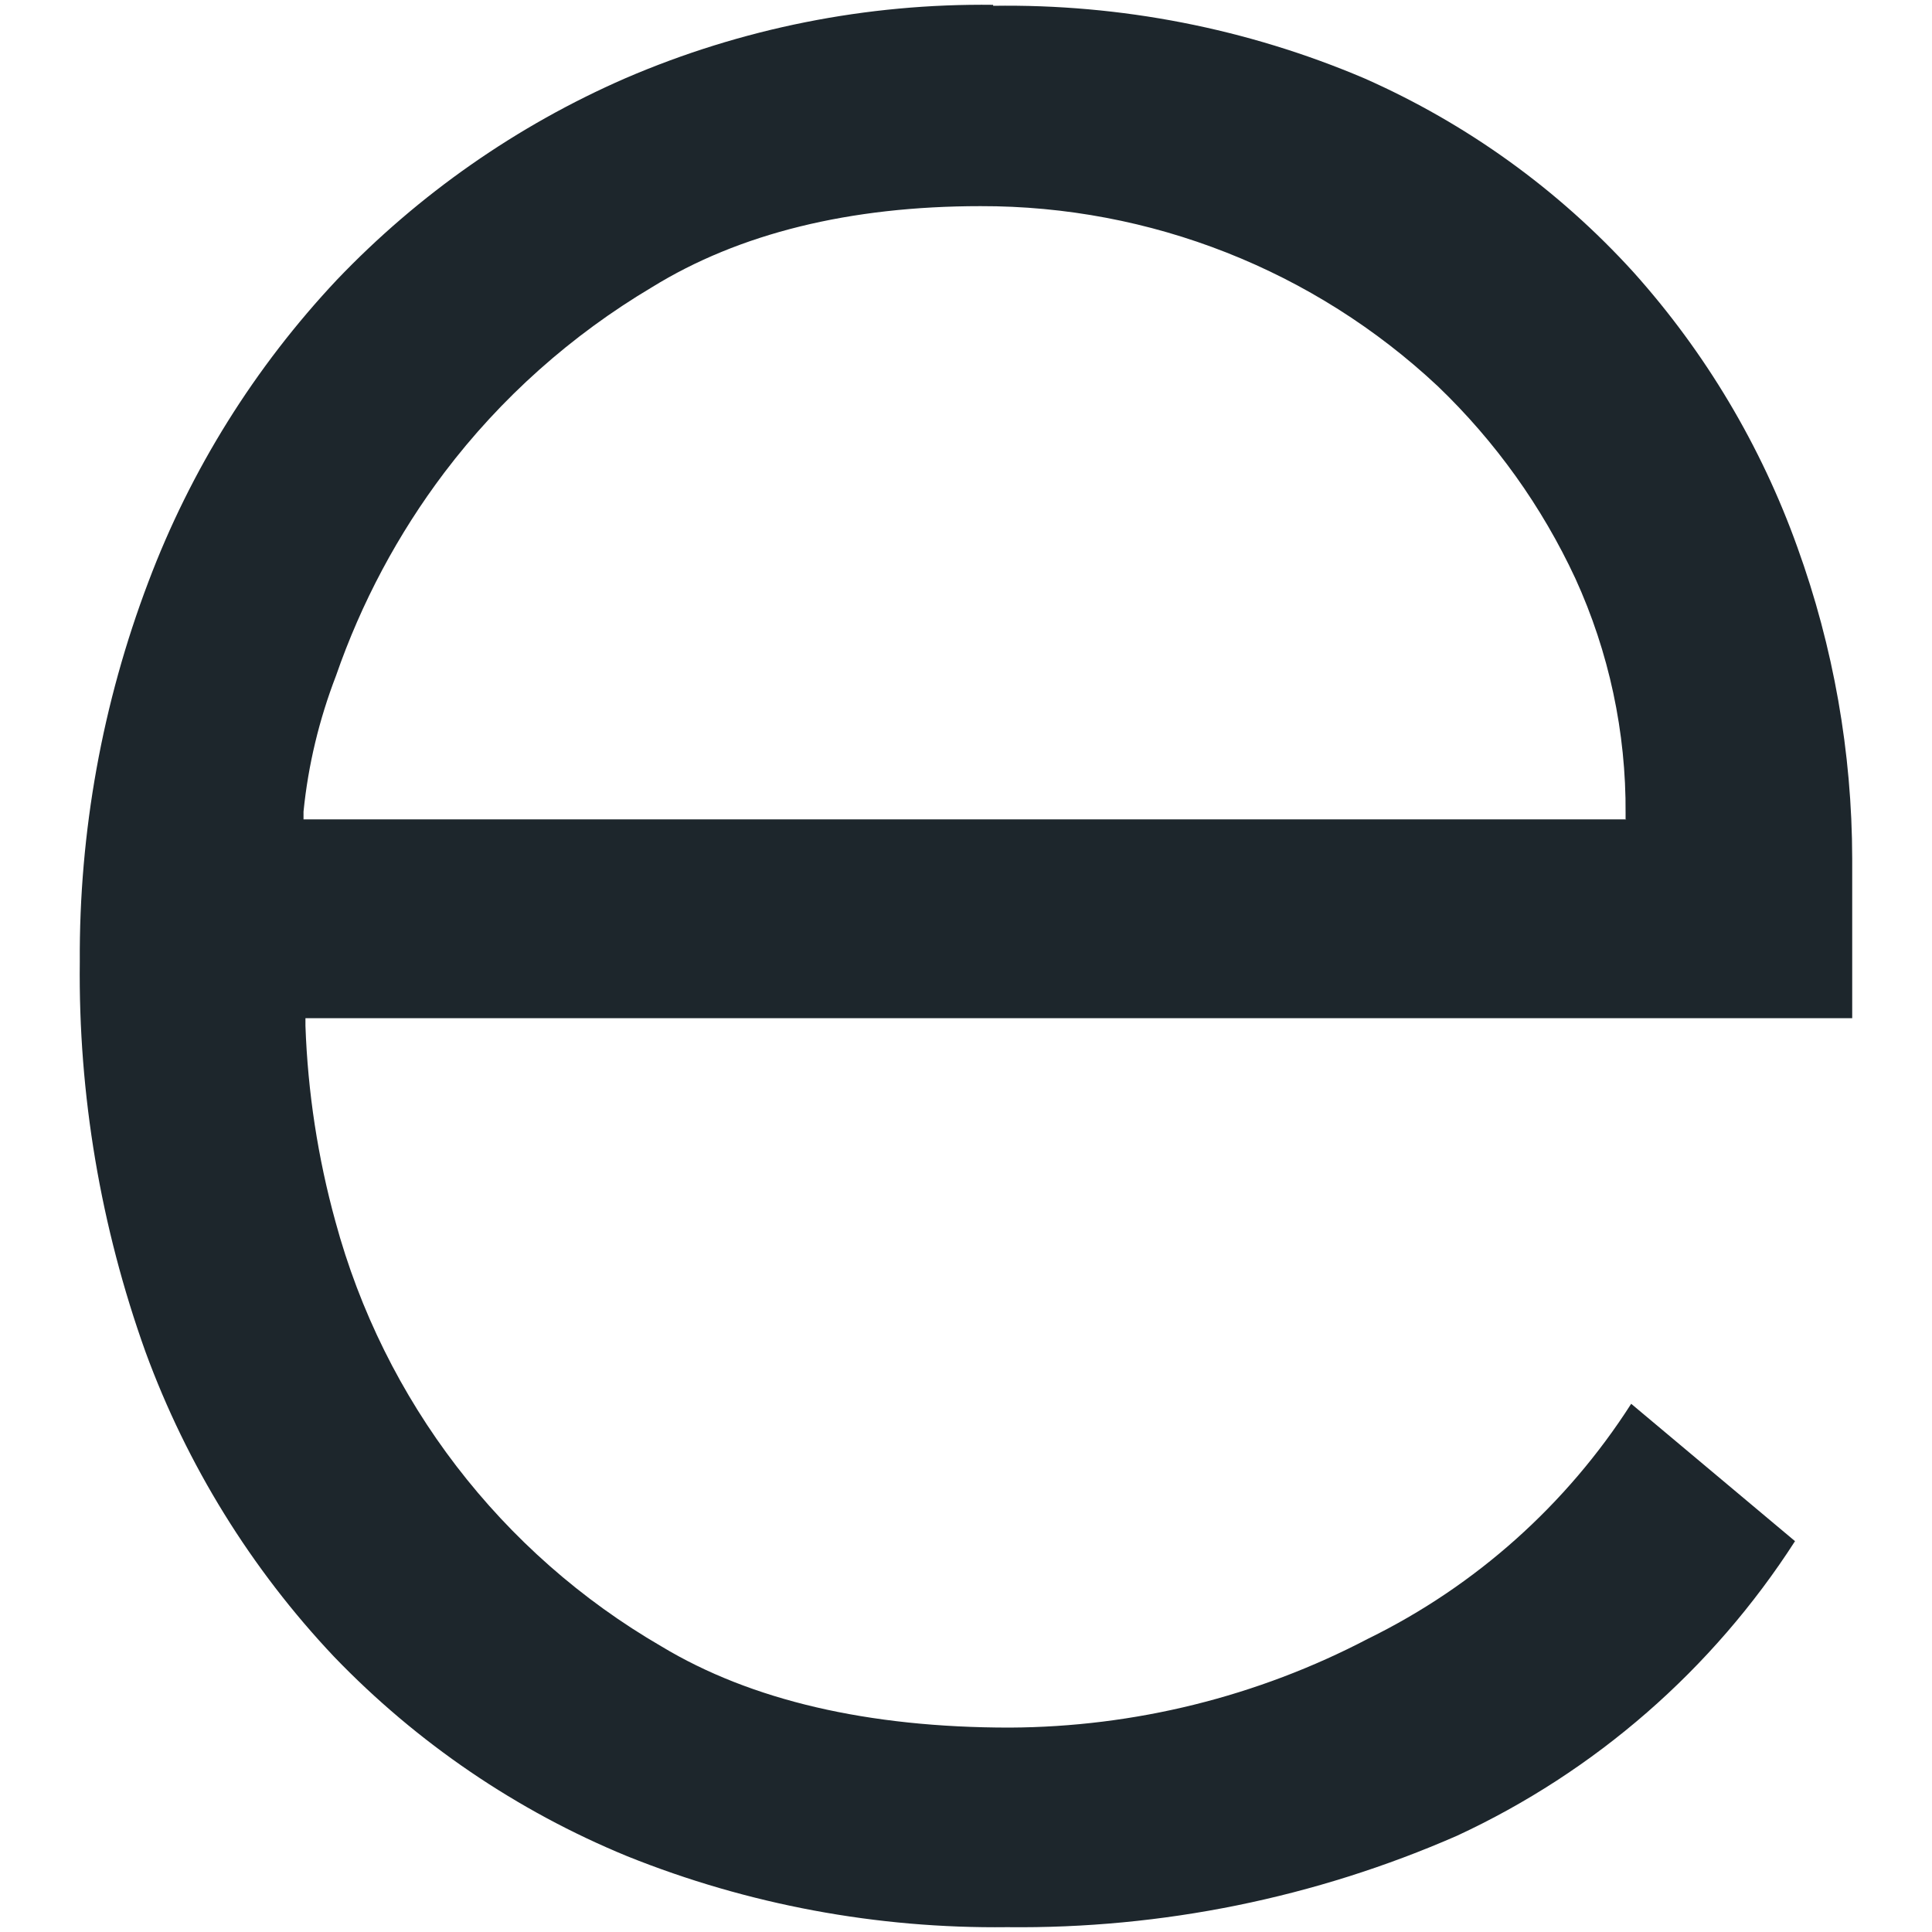 <?xml version="1.0" encoding="utf-8"?>
<!-- Generator: Adobe Illustrator 23.0.1, SVG Export Plug-In . SVG Version: 6.00 Build 0)  -->
<svg version="1.1" id="Layer_1" xmlns="http://www.w3.org/2000/svg" xmlns:xlink="http://www.w3.org/1999/xlink" x="0px" y="0px"
	 viewBox="0 0 1000 1000" style="enable-background:new 0 0 1000 1000;" xml:space="preserve">
<style type="text/css">
	.st0{fill:#1D262C;}
</style>
<path id="path4" class="st0" d="M514.1,2.5c-65.4-0.8-130.3,12.1-190.4,38c-56.2,24.5-107,60-149.3,104.3
	c-42.5,45.2-75.7,98.3-97.6,156.4C53,363.9,40.9,430.6,41.3,497.8c-0.8,68.8,10.8,137.2,34,201.9c21.5,58.7,54.7,112.4,97.6,157.8
	c42.9,44.6,94.6,79.8,151.8,103.3c62.5,25.1,129.3,37.5,196.6,36.7c80.1,0.9,159.4-15.2,232.8-47.3c71.6-33.2,132.3-86.1,175-152.5
	l-84.8-71.1c-33.4,52.2-80.5,94.3-136.2,121.6c-57.3,30-120.9,45.7-185.5,46c-73.3,0-133.9-14.1-180.2-42
	c-83.1-48.2-143.7-127.3-168.8-220c-9.1-33-14.3-67-15.5-101.2v-4h800.6v-82.6c-0.1-55-9.7-109.5-28.4-161.2
	c-18.8-52.5-47.6-100.8-84.8-142.3c-38.9-42.8-86.3-76.9-139.2-100.3C645.5,14.7,580,2,514,3l0,0L514.1,2.5z M841.9,424.1H157.1v-4
	c2.4-24.1,8.1-47.7,16.8-70.3c13.1-37.8,32-73.3,56.1-105.2c29.2-38.6,65.7-71.1,107.4-95.9c45.1-27.9,102.5-42,170.1-42
	c87.9-0.2,172.6,33.1,236.8,93.3c29.7,28.5,53.8,62.2,71.1,99.4c17.4,38.1,26.3,79.6,26,121.6v3l0,0L841.9,424.1z"/>
</svg>

